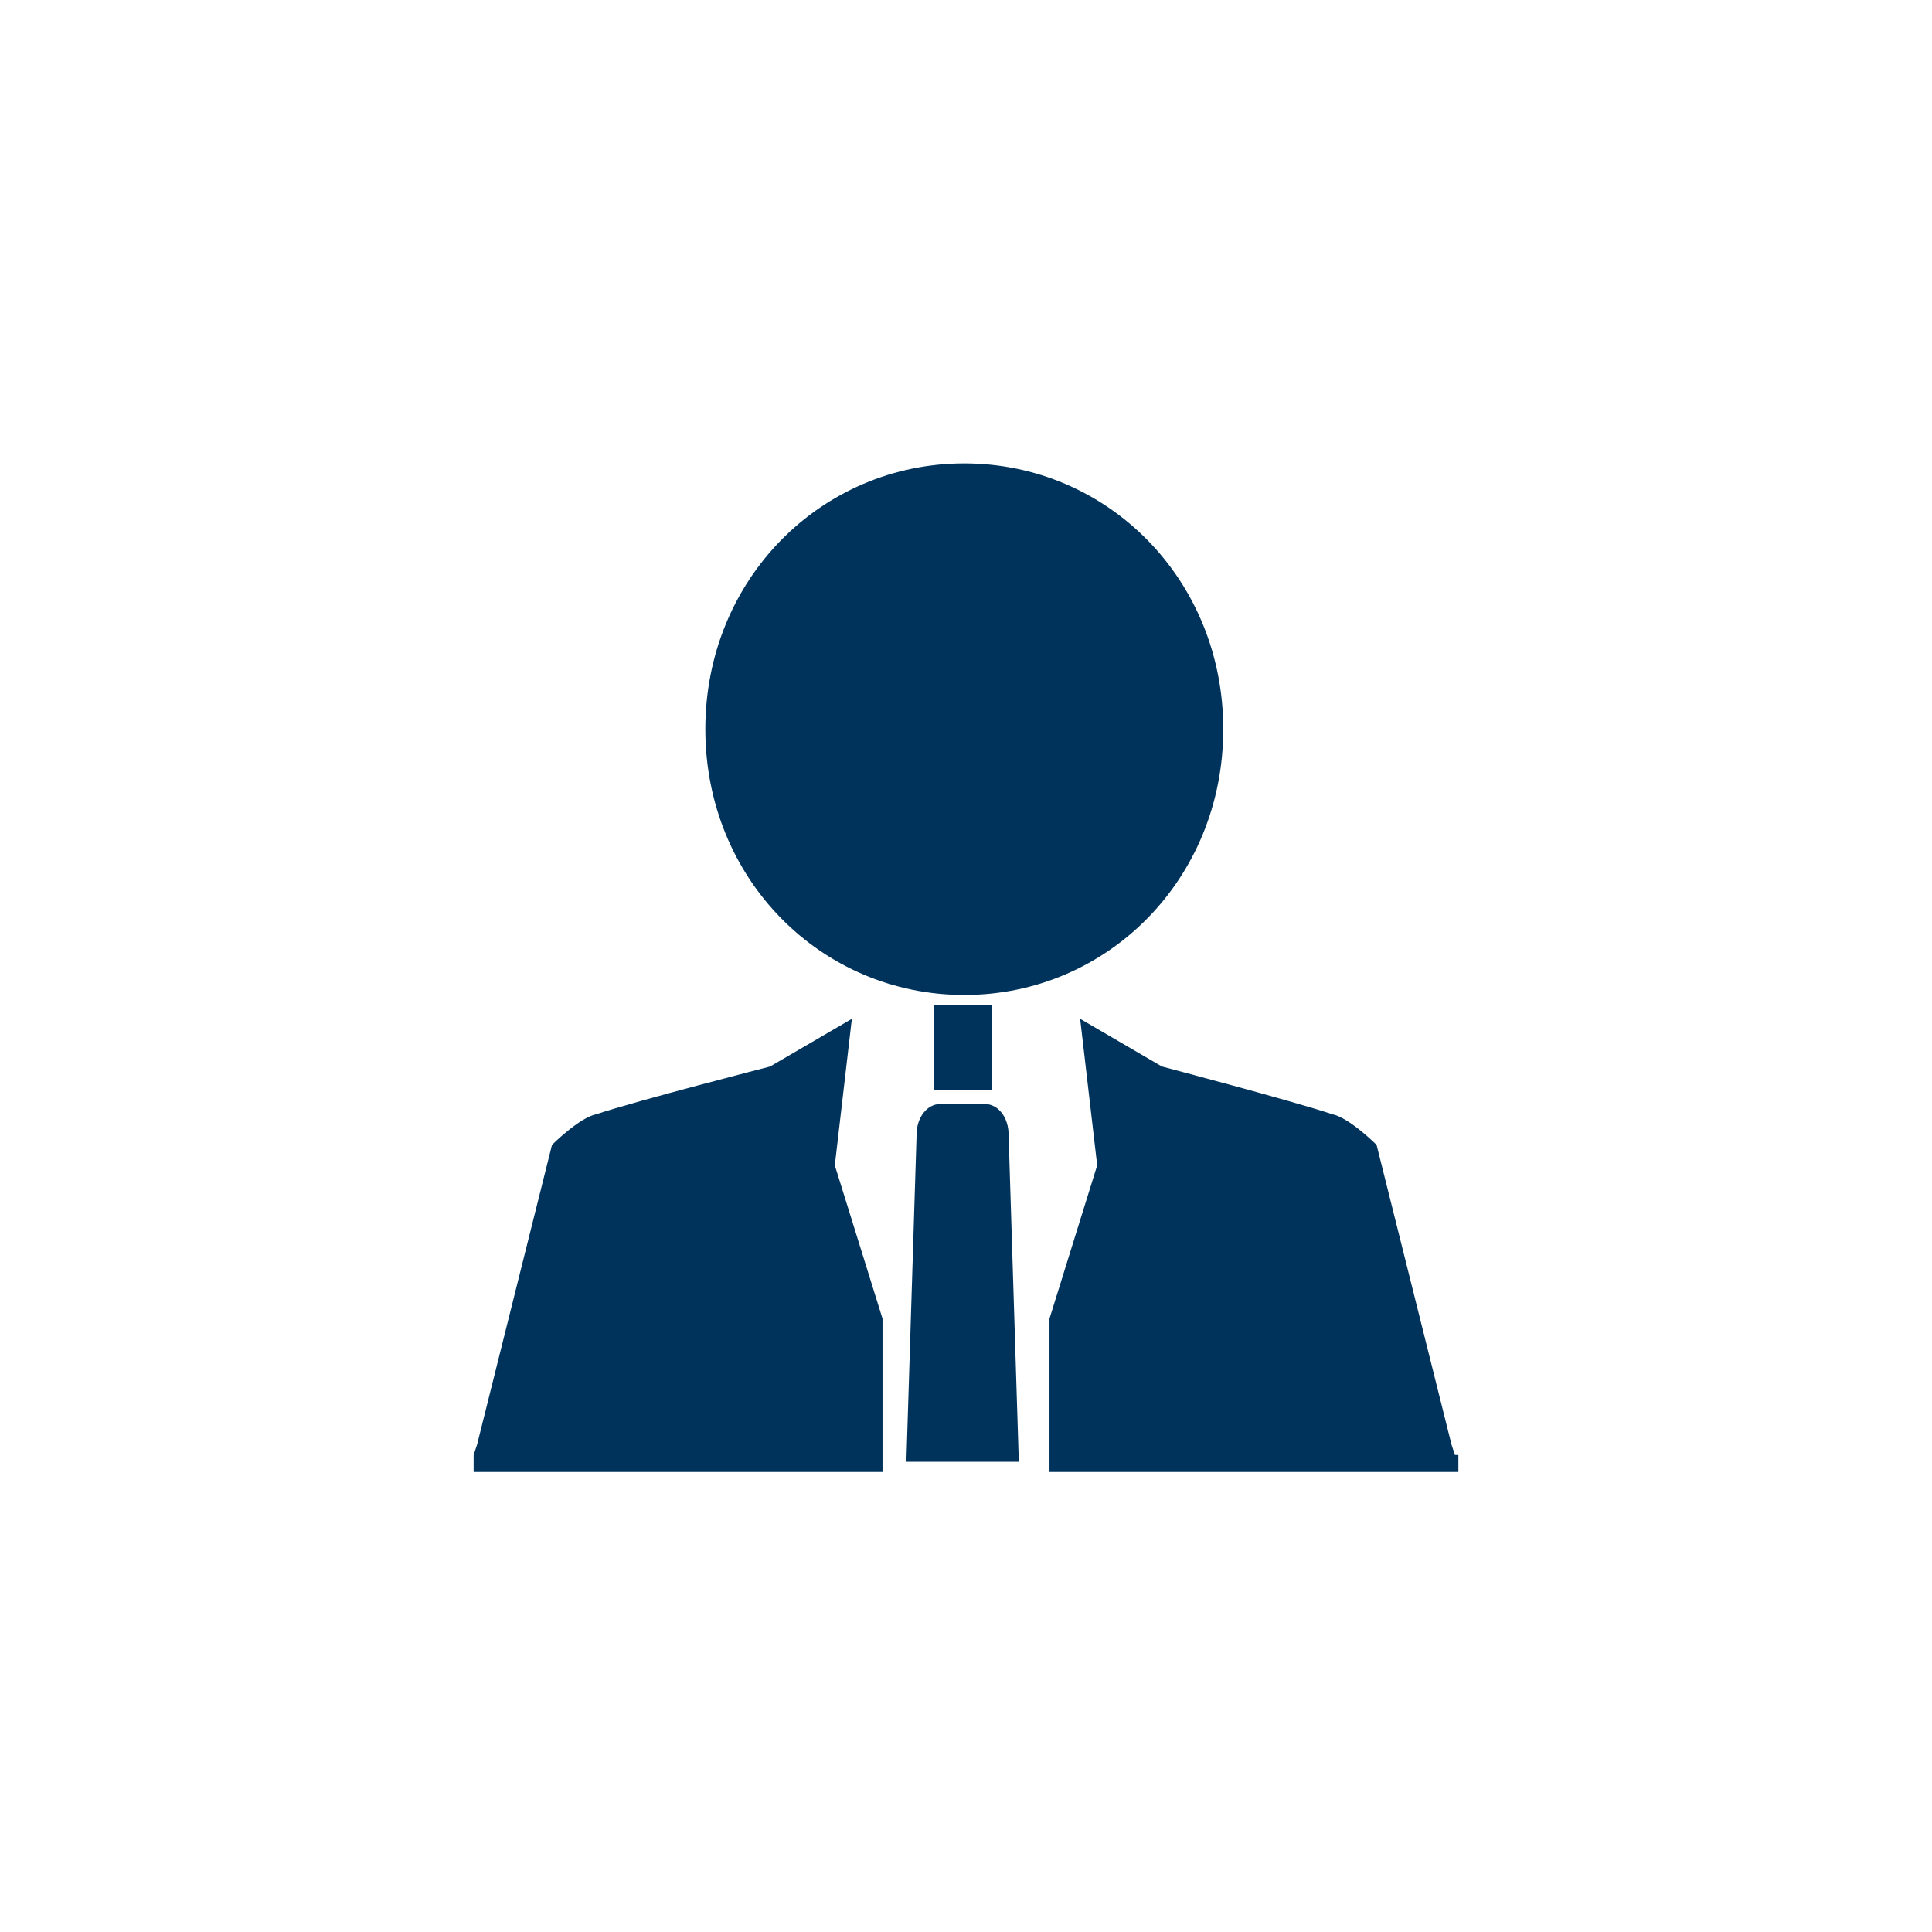 <?xml version="1.0" encoding="UTF-8"?>
<svg id="Calque_1" xmlns="http://www.w3.org/2000/svg" version="1.1" viewBox="0 0 56.7 56.7">
  <!-- Generator: Adobe Illustrator 29.0.0, SVG Export Plug-In . SVG Version: 2.1.0 Build 186)  -->
  <defs>
    <style>
      .st0 {
        fill: #00335b;
      }
    </style>
  </defs>
  <g id="Calque_11" data-name="Calque_1">
    <g>
      <path class="st0" d="M14,42.4l2.2-8.8s.8-.8,1.3-.9c1.2-.4,5.1-1.4,5.1-1.4l2.4-1.4-.5,4.3,1.4,4.5v4.5h-12v-.5h0Z"/>
      <path class="st0" d="M42.6,42.4l-2.2-8.8s-.8-.8-1.3-.9c-1.2-.4-5-1.4-5-1.4l-2.4-1.4.5,4.3-1.4,4.5v4.5h12v-.5h-.1Z"/>
      <path class="st0" d="M28.3,13.6c-4.2,0-7.6,3.4-7.6,7.8s3.4,7.8,7.6,7.8,7.6-3.4,7.6-7.8-3.4-7.8-7.6-7.8Z"/>
    </g>
    <rect class="st0" x="27.4" y="29.5" width="1.7" height="2.5"/>
    <path class="st0" d="M29.9,42.9l-.3-9.6c0-.5-.3-.9-.7-.9h-1.3c-.4,0-.7.4-.7.9l-.3,9.6h3.2Z"/>
  </g>
</svg>